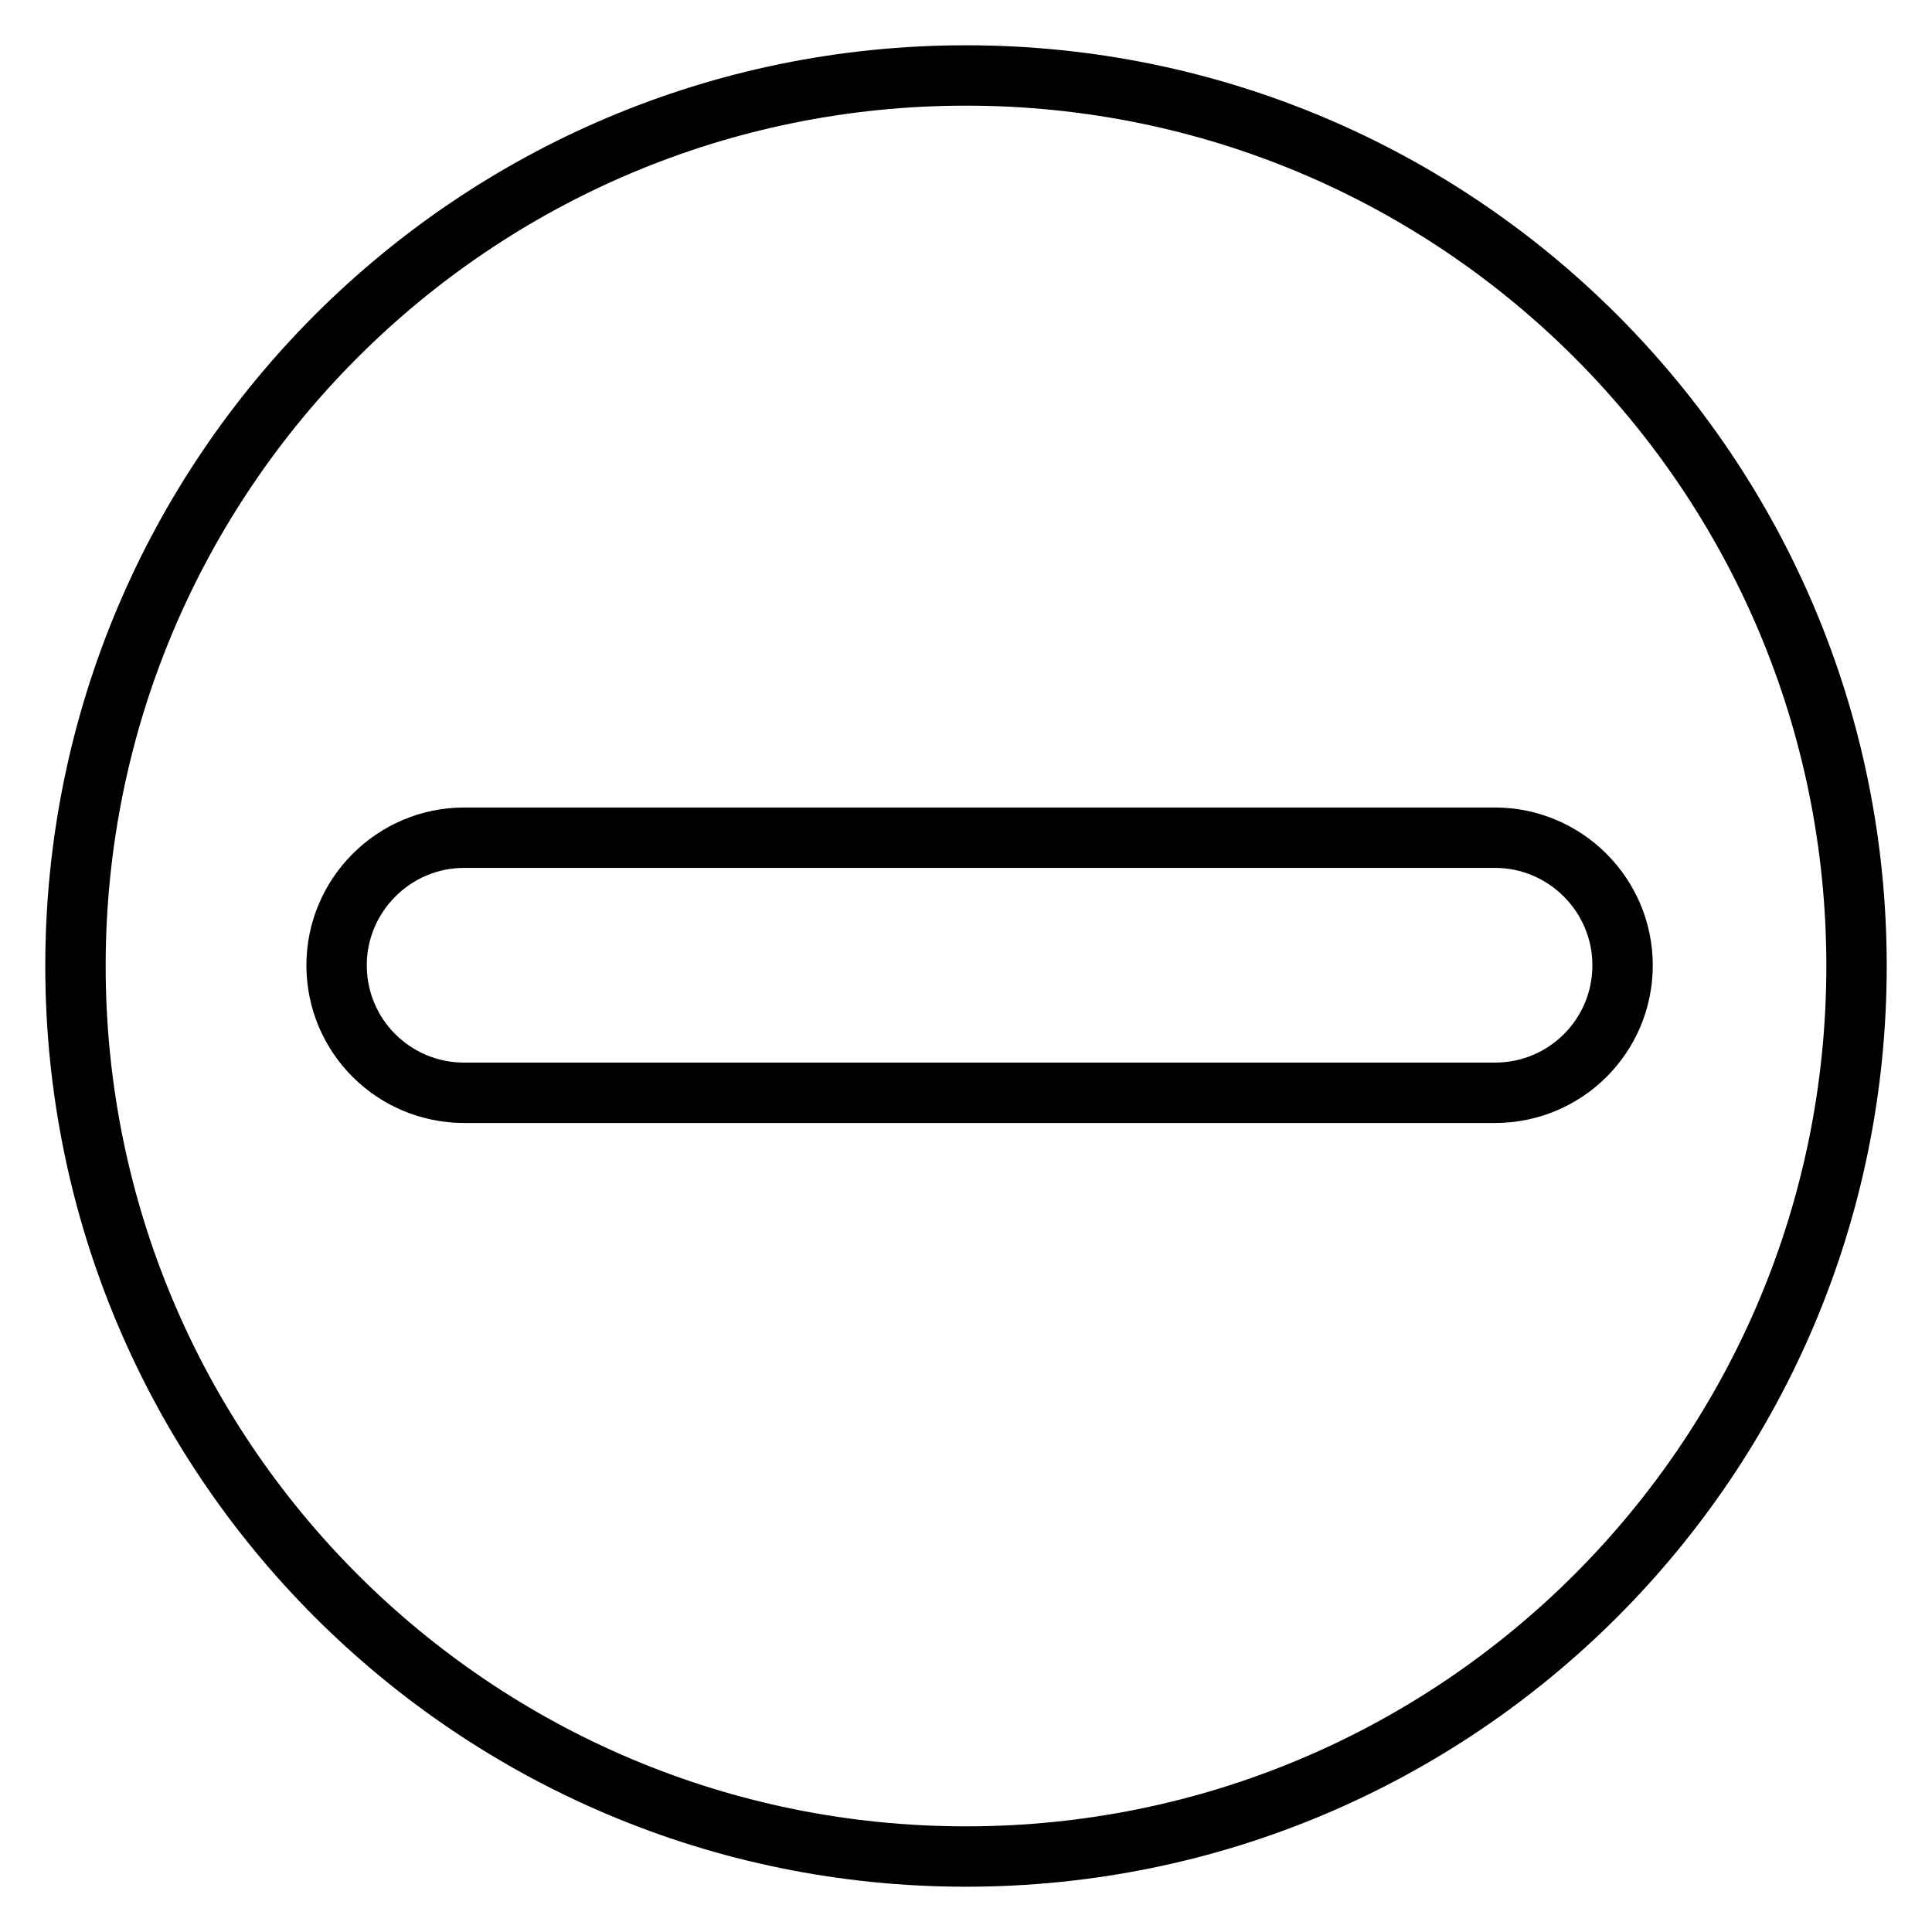 <?xml version="1.0" encoding="utf-8"?>
<!-- Svg Vector Icons : http://www.onlinewebfonts.com/icon -->
<!DOCTYPE svg PUBLIC "-//W3C//DTD SVG 1.1//EN" "http://www.w3.org/Graphics/SVG/1.1/DTD/svg11.dtd">
<svg version="1.1" xmlns="http://www.w3.org/2000/svg" xmlns:xlink="http://www.w3.org/1999/xlink" x="0px" y="0px" viewBox="0 0 256 256" enable-background="new 0 0 256 256" xml:space="preserve">
<g> <path stroke-width="8" fill-opacity="0" stroke="#000000"  d="M128,10C62.8,10,10,62.8,10,128c0,65.2,52.8,118,118,118s118-52.8,118-118C246,62.8,193.2,10,128,10z  M198.1,144.8h-88.5H61.5c-9.3,0-16.9-7.5-16.9-16.9c0-9.3,7.6-16.9,16.9-16.9h136.6c9.3,0,16.9,7.6,16.9,16.9 C215,137.3,207.4,144.8,198.1,144.8z"/></g>
</svg>